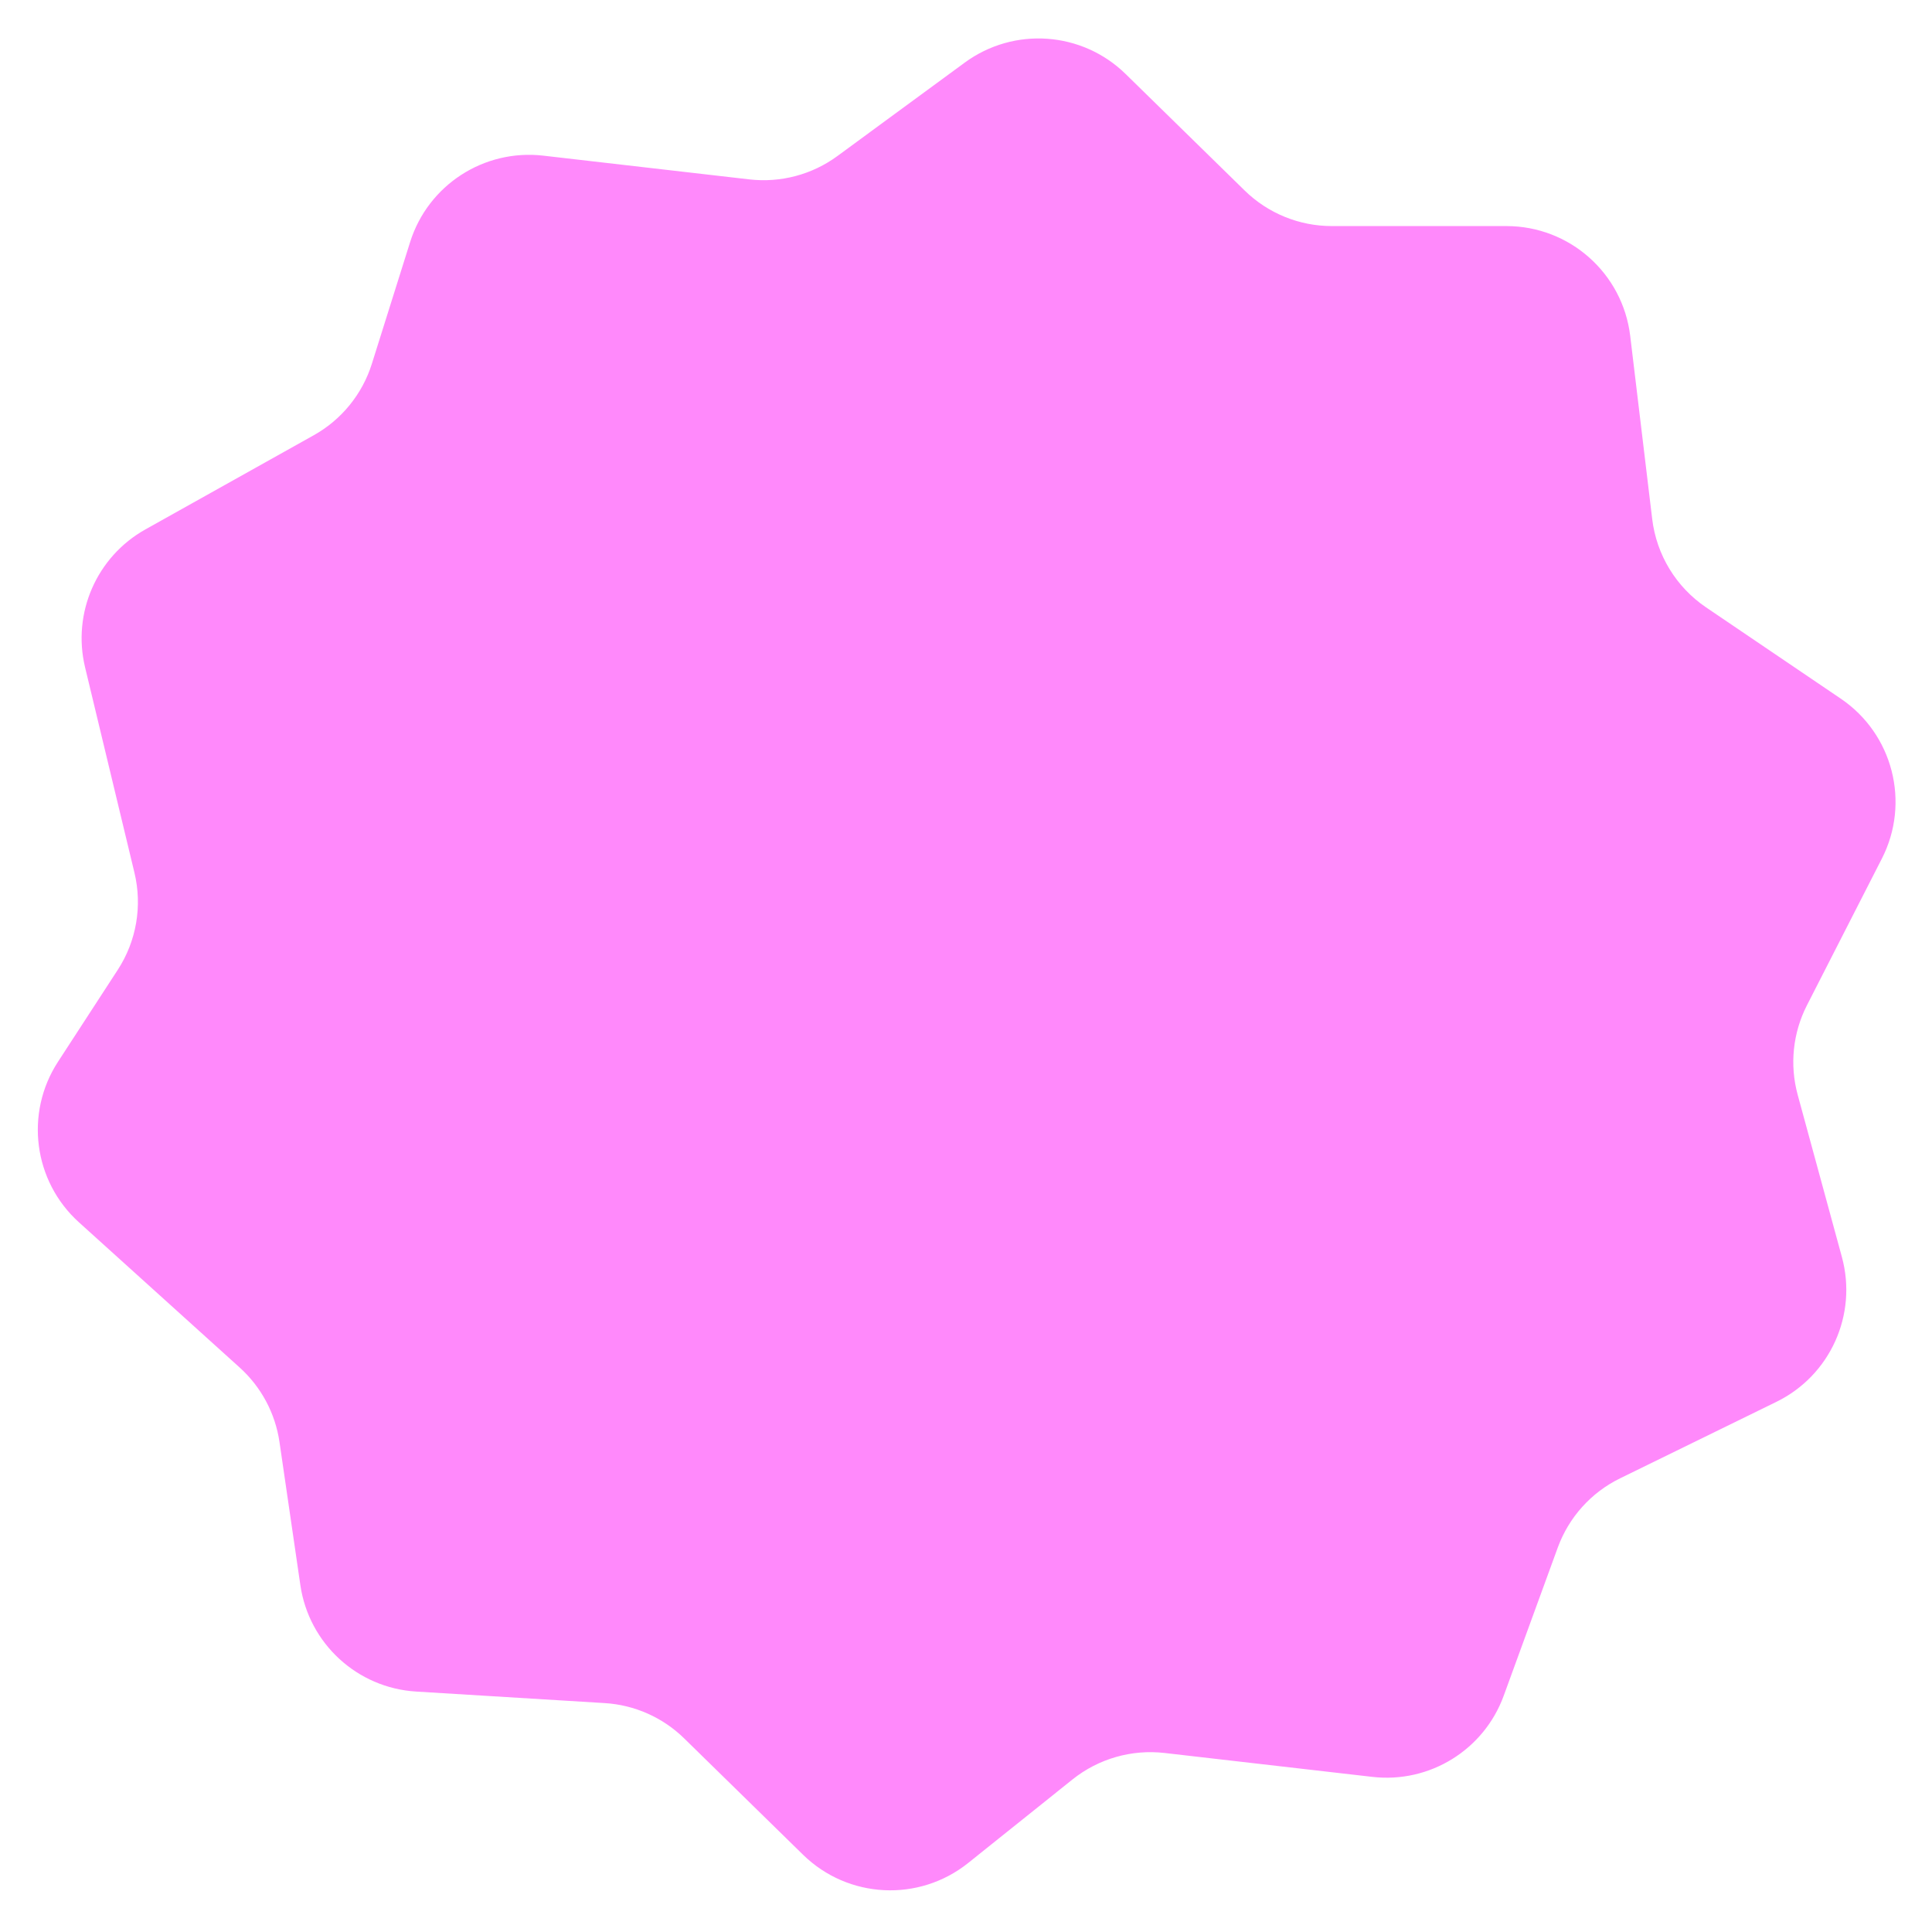 <svg width="62" height="62" viewBox="0 0 62 62" fill="none" xmlns="http://www.w3.org/2000/svg">
<path d="M30.958 2.01L26.874 5.007C26.061 5.604 25.052 5.872 24.049 5.757L17.435 4.995C15.529 4.776 13.736 5.939 13.161 7.769L11.933 11.676C11.627 12.649 10.96 13.469 10.07 13.967L4.667 16.989C3.103 17.864 2.311 19.672 2.73 21.415L4.315 28.008C4.572 29.076 4.378 30.203 3.779 31.123L1.86 34.075C0.789 35.723 1.073 37.906 2.532 39.224L7.692 43.886C8.383 44.51 8.834 45.355 8.969 46.276L9.639 50.869C9.913 52.743 11.463 54.168 13.353 54.284L19.403 54.654C20.363 54.712 21.27 55.115 21.957 55.788L25.772 59.522C27.218 60.936 29.491 61.049 31.07 59.785L34.416 57.106C35.249 56.439 36.314 56.133 37.374 56.255L44.04 57.022C45.878 57.234 47.621 56.157 48.255 54.42L49.991 49.662C50.346 48.691 51.062 47.895 51.991 47.441L57.008 44.986C58.732 44.142 59.613 42.193 59.109 40.341L57.689 35.131C57.428 34.171 57.534 33.147 57.987 32.26L60.392 27.552C61.31 25.754 60.745 23.554 59.073 22.421L54.749 19.491C53.79 18.841 53.16 17.808 53.021 16.657L52.315 10.778C52.073 8.768 50.368 7.255 48.343 7.255H42.74C41.694 7.255 40.69 6.846 39.943 6.114L36.123 2.375C34.723 1.005 32.537 0.851 30.958 2.01Z" fill="#FF89FB"/>
</svg>
